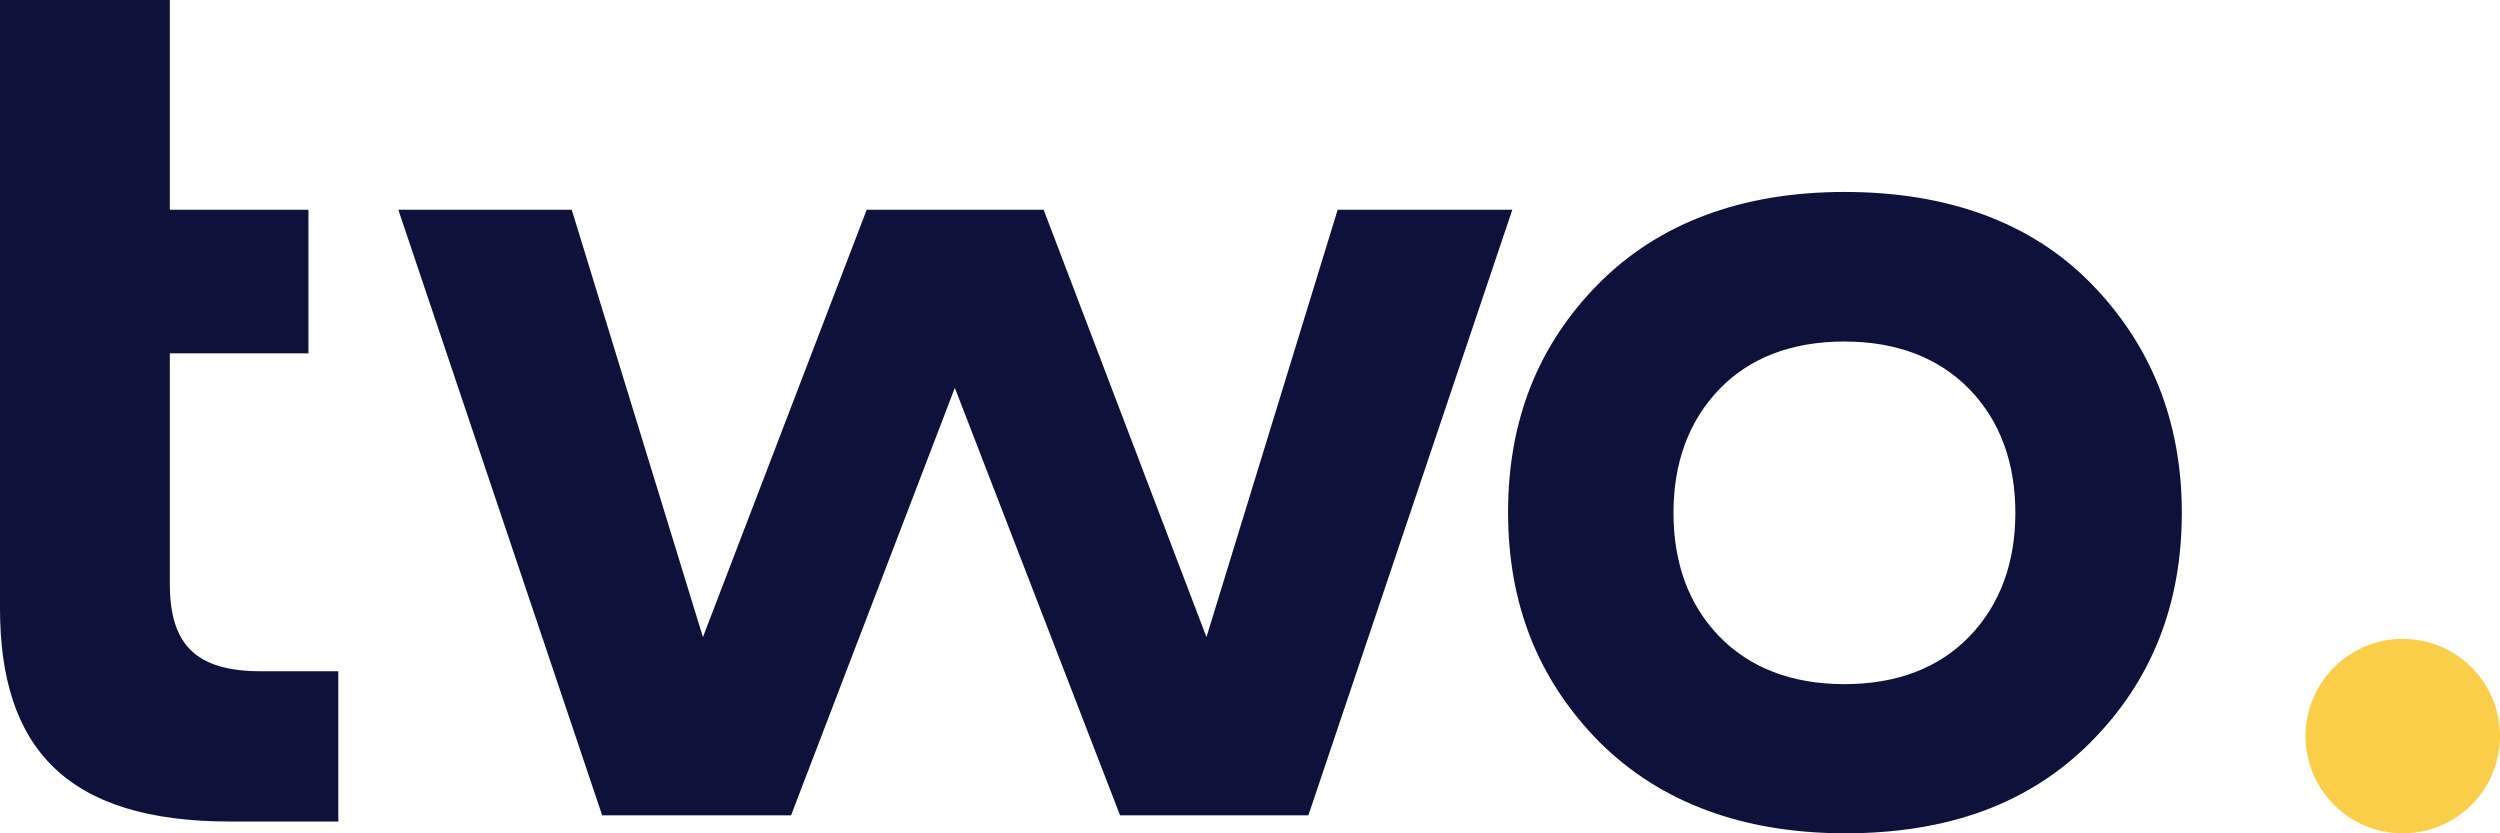 <svg xmlns="http://www.w3.org/2000/svg" width="720" height="240" viewBox="0 0 720 240" fill="none"><path d="M0 60.397V0H48.912V60.397H88.836V101.764H48.912V168.173C48.912 185.933 56.681 193.324 75.241 193.324H97.436V236.594H66.141C19.227 236.594 0 215.469 0 175.205V60.397Z" fill="#0E113A"></path><path d="M173.423 234.813L114.717 60.407H164.656L202.443 183.489L249.608 60.407H300.573L347.461 183.489L385.248 60.407H435.547L376.813 234.813H322.574L274.994 111.703L227.829 234.813H173.423Z" fill="#0E113A"></path><path d="M460.652 213.718C443.091 195.93 434.323 174.143 434.323 147.53C434.323 120.917 443.091 99.213 460.319 81.783C477.548 64.354 501.491 55.281 531.177 55.281C560.863 55.281 584.834 63.995 602.035 81.452C619.236 98.909 628.364 121.027 628.364 147.64C628.364 174.253 619.569 196.261 602.035 213.828C584.501 231.396 561.196 240 531.177 240C501.824 239.89 478.187 231.147 460.652 213.718ZM531.177 197.033C546.353 197.033 558.505 192.317 567.244 183.244C575.984 174.171 580.423 162.119 580.423 147.695C580.423 133.272 576.011 121.193 567.244 112.147C558.477 103.101 546.325 98.358 531.177 98.358C516.029 98.358 503.85 103.046 495.11 112.147C486.371 121.248 481.96 133.272 481.96 147.695C481.96 162.119 486.343 174.198 495.11 183.244C503.877 192.289 516.001 197.033 531.177 197.033Z" fill="#0E113A"></path><circle cx="692" cy="212" r="28" fill="#FBCE49"></circle></svg>